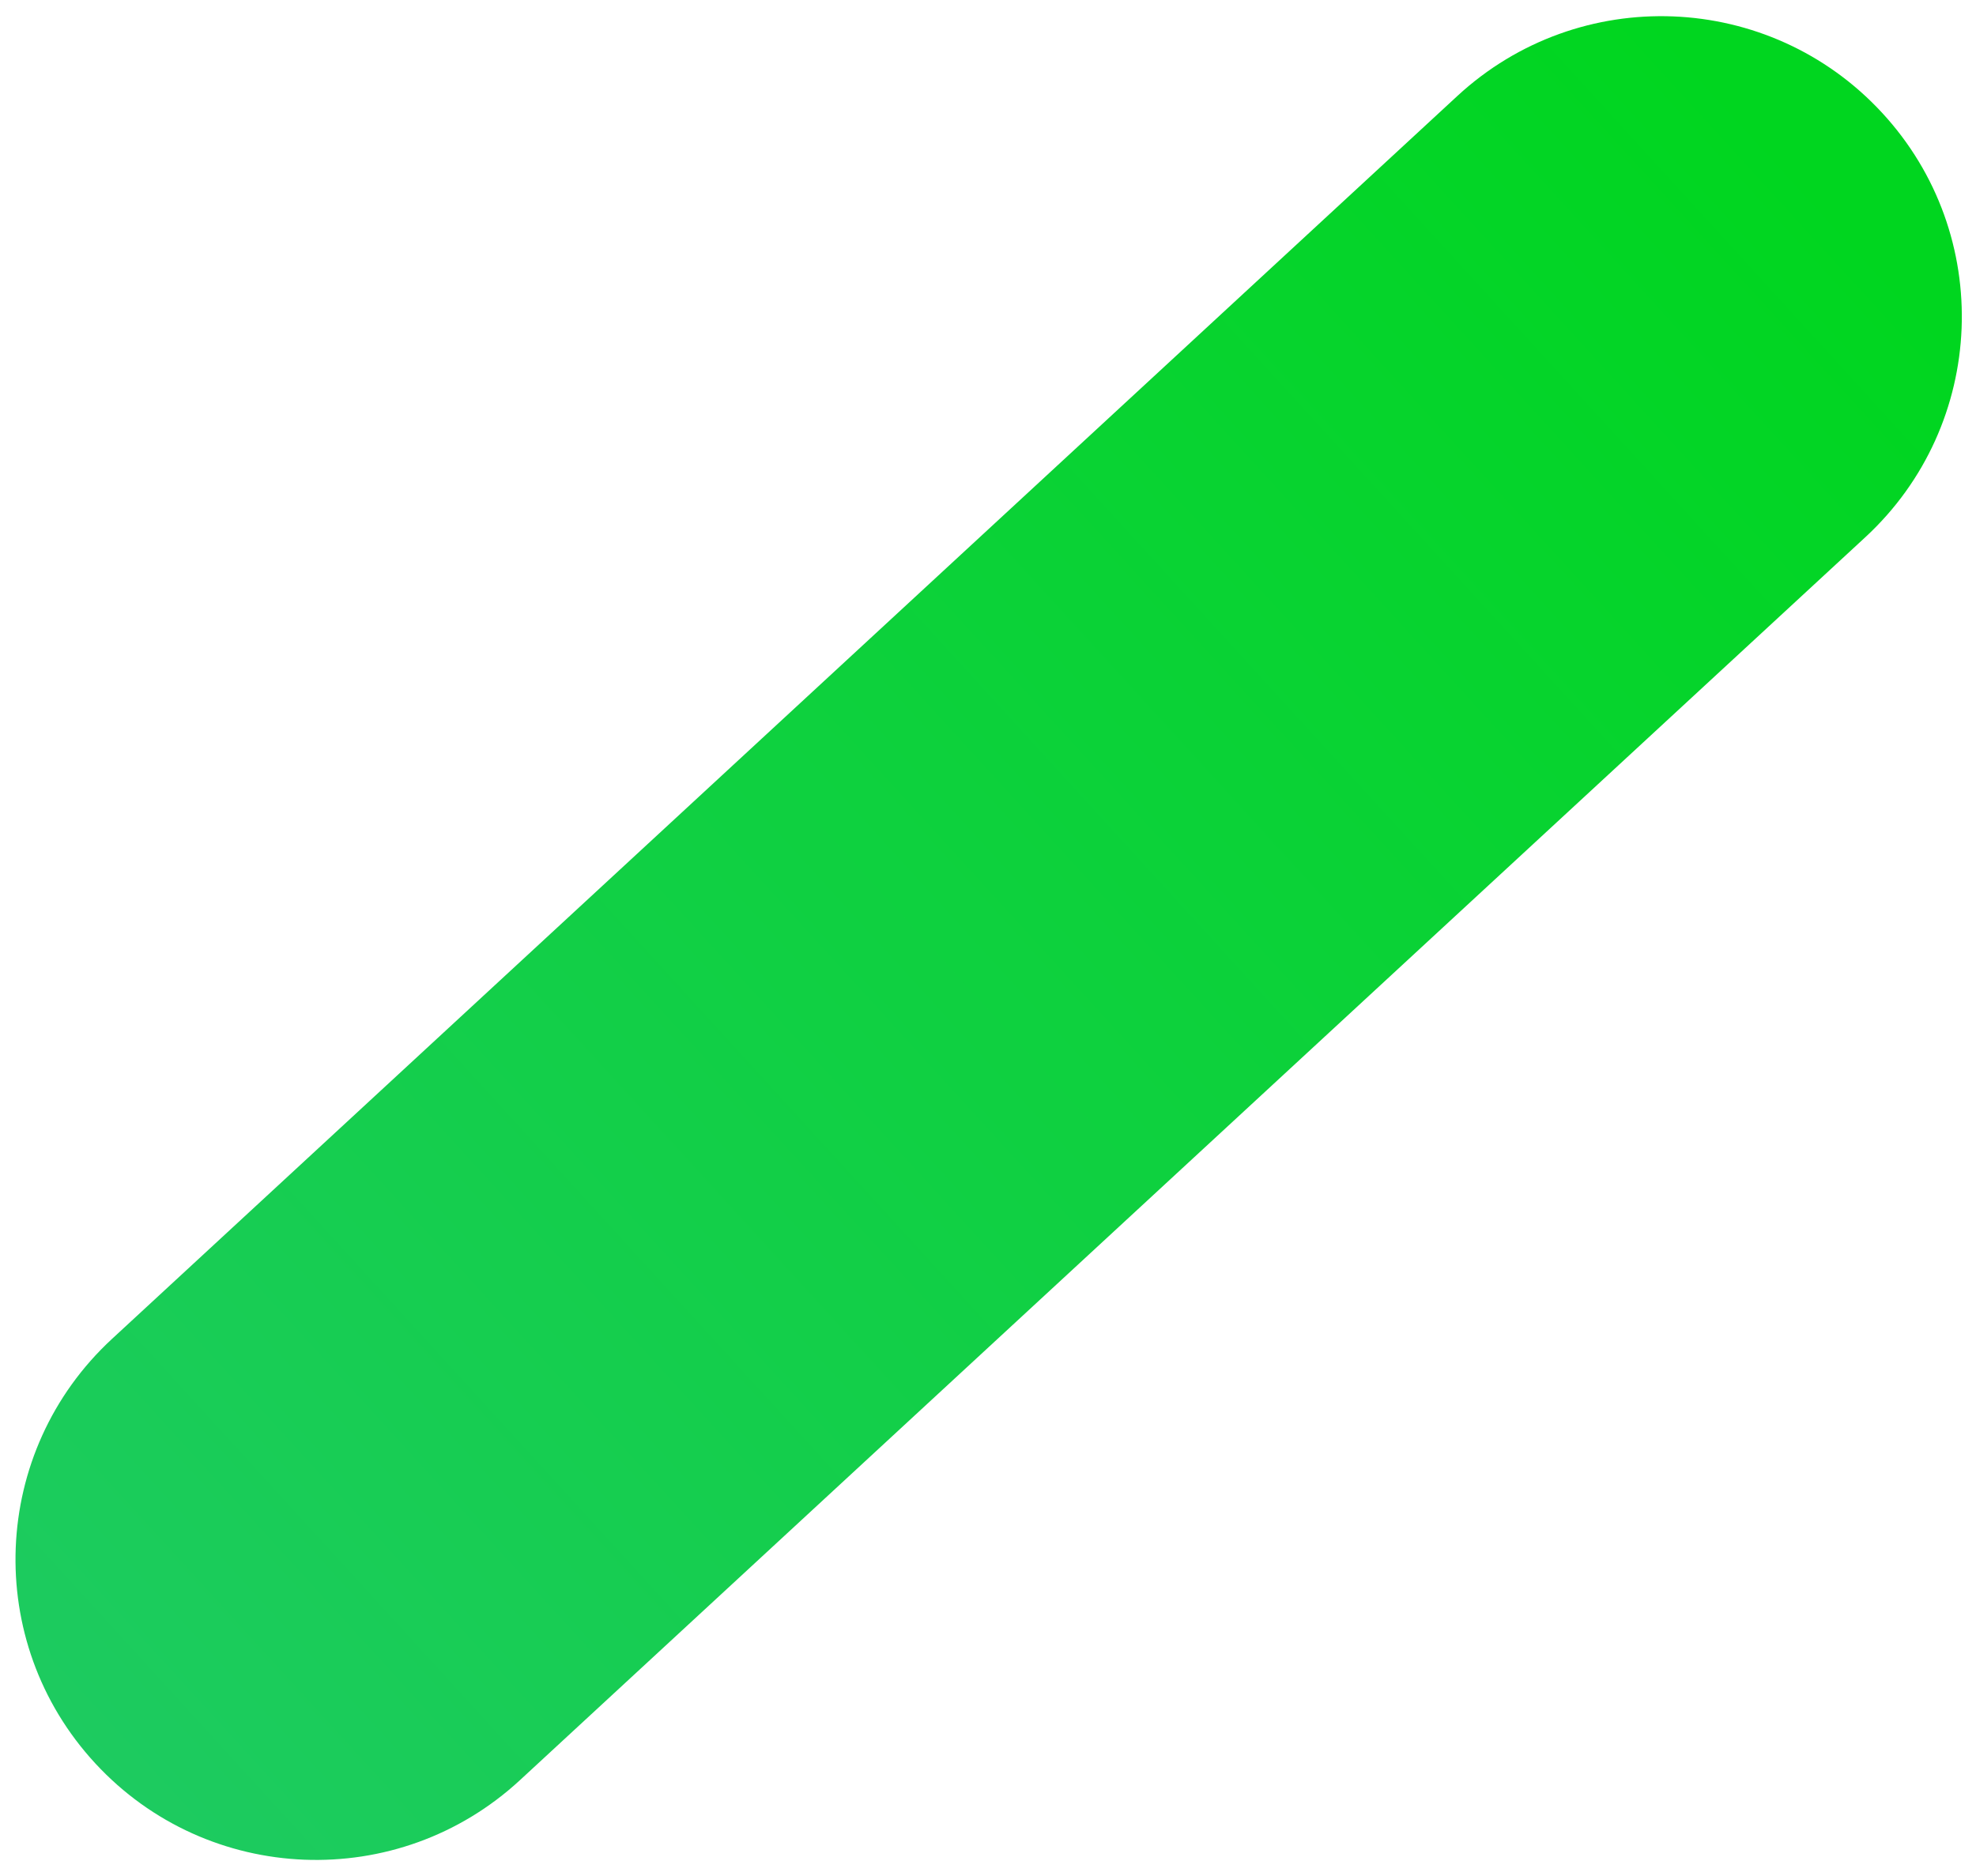 <?xml version="1.0" encoding="UTF-8"?> <svg xmlns="http://www.w3.org/2000/svg" width="119" height="113" viewBox="0 0 119 113" fill="none"> <path fill-rule="evenodd" clip-rule="evenodd" d="M113.341 6.79C120.124 14.13 119.672 25.58 112.331 32.363L31.313 107.229C23.972 114.012 12.523 113.56 5.739 106.219C-1.044 98.879 -0.592 87.429 6.749 80.646L87.767 5.78C95.108 -1.003 106.557 -0.551 113.341 6.79Z" fill="url(#paint0_linear_348_755)"></path> <defs> <linearGradient id="paint0_linear_348_755" x1="109.516" y1="11.079" x2="5.458" y2="106.089" gradientUnits="userSpaceOnUse"> <stop stop-color="#00D61F"></stop> <stop offset="1" stop-color="#1DCB60"></stop> </linearGradient> </defs> </svg> 